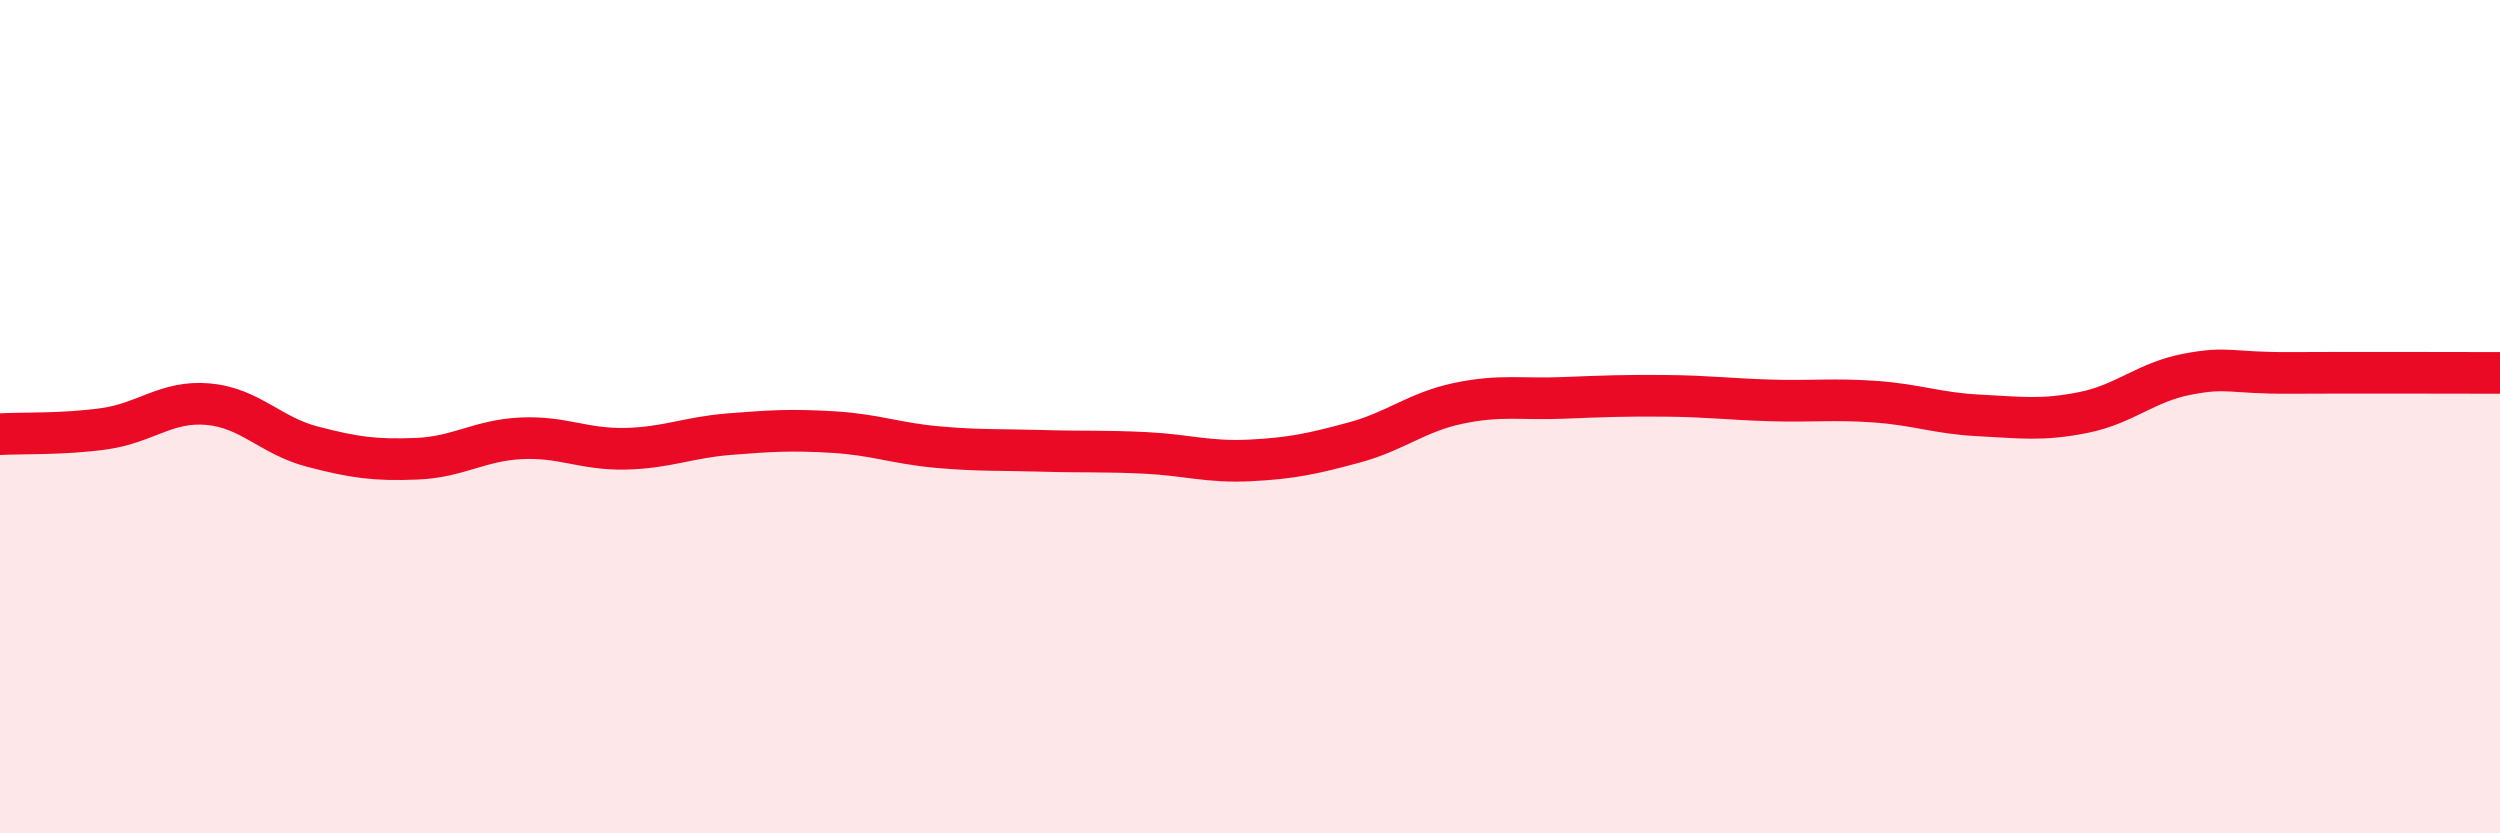 
    <svg width="60" height="20" viewBox="0 0 60 20" xmlns="http://www.w3.org/2000/svg">
      <path
        d="M 0,10.42 C 0.5,10.39 1.5,10.43 2.5,10.29 C 3.5,10.15 4,9.61 5,9.7 C 6,9.79 6.5,10.46 7.5,10.72 C 8.5,10.98 9,11.05 10,11.01 C 11,10.97 11.5,10.57 12.5,10.52 C 13.5,10.47 14,10.79 15,10.77 C 16,10.75 16.5,10.5 17.5,10.42 C 18.5,10.34 19,10.31 20,10.37 C 21,10.43 21.5,10.64 22.5,10.73 C 23.5,10.82 24,10.79 25,10.82 C 26,10.85 26.5,10.82 27.5,10.87 C 28.5,10.92 29,11.1 30,11.05 C 31,11 31.5,10.89 32.5,10.62 C 33.5,10.35 34,9.89 35,9.68 C 36,9.47 36.5,9.59 37.5,9.55 C 38.5,9.51 39,9.49 40,9.5 C 41,9.51 41.5,9.58 42.5,9.61 C 43.5,9.64 44,9.57 45,9.64 C 46,9.71 46.5,9.92 47.5,9.97 C 48.5,10.02 49,10.1 50,9.9 C 51,9.7 51.5,9.17 52.5,8.98 C 53.5,8.79 53.5,8.96 55,8.95 C 56.5,8.94 59,8.95 60,8.95L60 20L0 20Z"
        fill="#EB0A25"
        opacity="0.1"
        stroke-linecap="round"
        stroke-linejoin="round"
      />
      <path
        d="M 0,10.42 C 0.5,10.39 1.5,10.43 2.5,10.29 C 3.5,10.15 4,9.61 5,9.7 C 6,9.79 6.5,10.46 7.5,10.72 C 8.5,10.98 9,11.05 10,11.01 C 11,10.97 11.5,10.57 12.5,10.52 C 13.5,10.47 14,10.79 15,10.77 C 16,10.75 16.5,10.5 17.5,10.42 C 18.5,10.34 19,10.31 20,10.37 C 21,10.43 21.5,10.64 22.5,10.73 C 23.5,10.82 24,10.79 25,10.82 C 26,10.85 26.5,10.82 27.5,10.87 C 28.5,10.92 29,11.1 30,11.05 C 31,11 31.5,10.89 32.5,10.62 C 33.5,10.35 34,9.89 35,9.68 C 36,9.47 36.5,9.59 37.5,9.55 C 38.5,9.51 39,9.49 40,9.5 C 41,9.51 41.5,9.58 42.5,9.61 C 43.5,9.64 44,9.57 45,9.64 C 46,9.71 46.5,9.92 47.5,9.97 C 48.5,10.02 49,10.1 50,9.9 C 51,9.7 51.5,9.17 52.5,8.98 C 53.5,8.79 53.5,8.96 55,8.95 C 56.5,8.94 59,8.95 60,8.95"
        stroke="#EB0A25"
        stroke-width="1"
        fill="none"
        stroke-linecap="round"
        stroke-linejoin="round"
      />
    </svg>
  